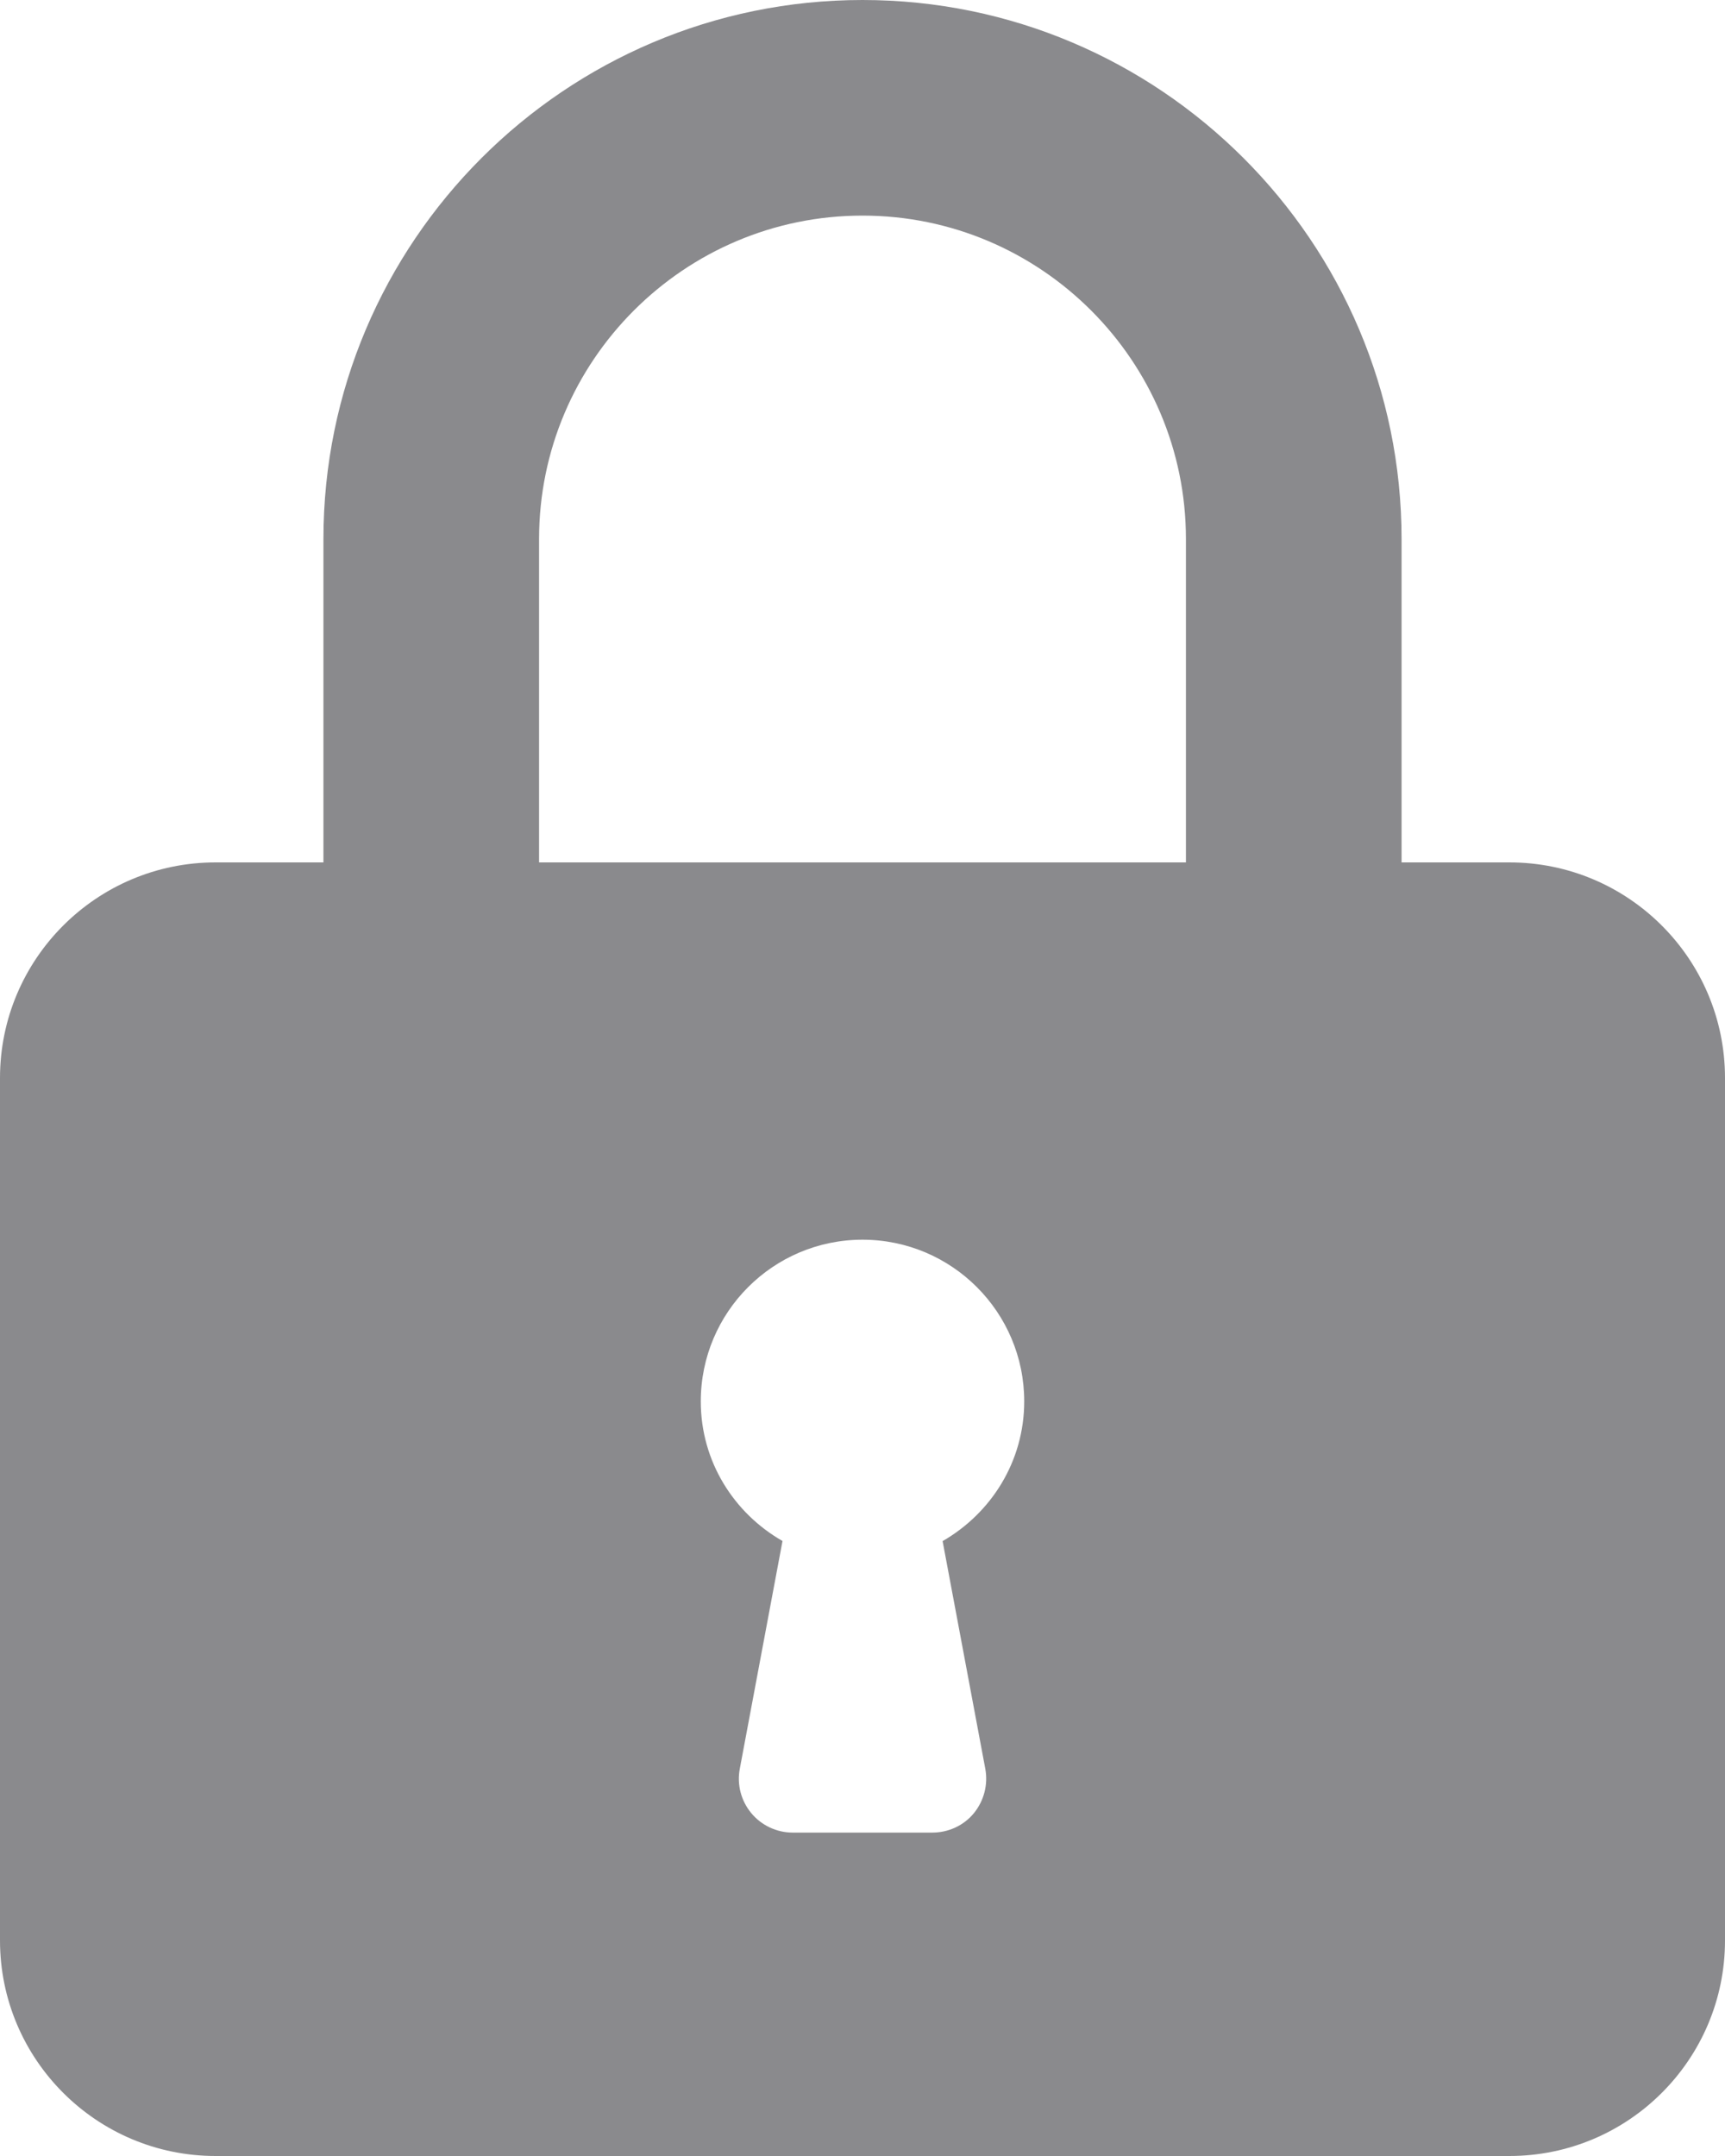 <svg xmlns="http://www.w3.org/2000/svg" width="16" height="20" viewBox="0 0 16 20"><path fill="#8A8A8D" d="M14 8h-1v-3c0-2.757-2.243-5-5-5s-5 2.243-5 5v3h-1c-1.104 0-2 .896-2 2v8c0 1.104.896 2 2 2h12c1.104 0 2-.896 2-2v-8c0-1.104-.896-2-2-2zm-9-3c0-1.654 1.346-3 3-3s3 1.346 3 3v3h-6v-3zm4.139 11.408c.027.146-.012.297-.106.412s-.237.18-.386.18h-1.294c-.148 0-.29-.066-.385-.181s-.134-.265-.106-.412l.396-2.112c-.451-.258-.758-.738-.758-1.295 0-.828.672-1.5 1.5-1.5s1.5.672 1.5 1.5c0 .557-.307 1.037-.757 1.296l.396 2.112z"/></svg>